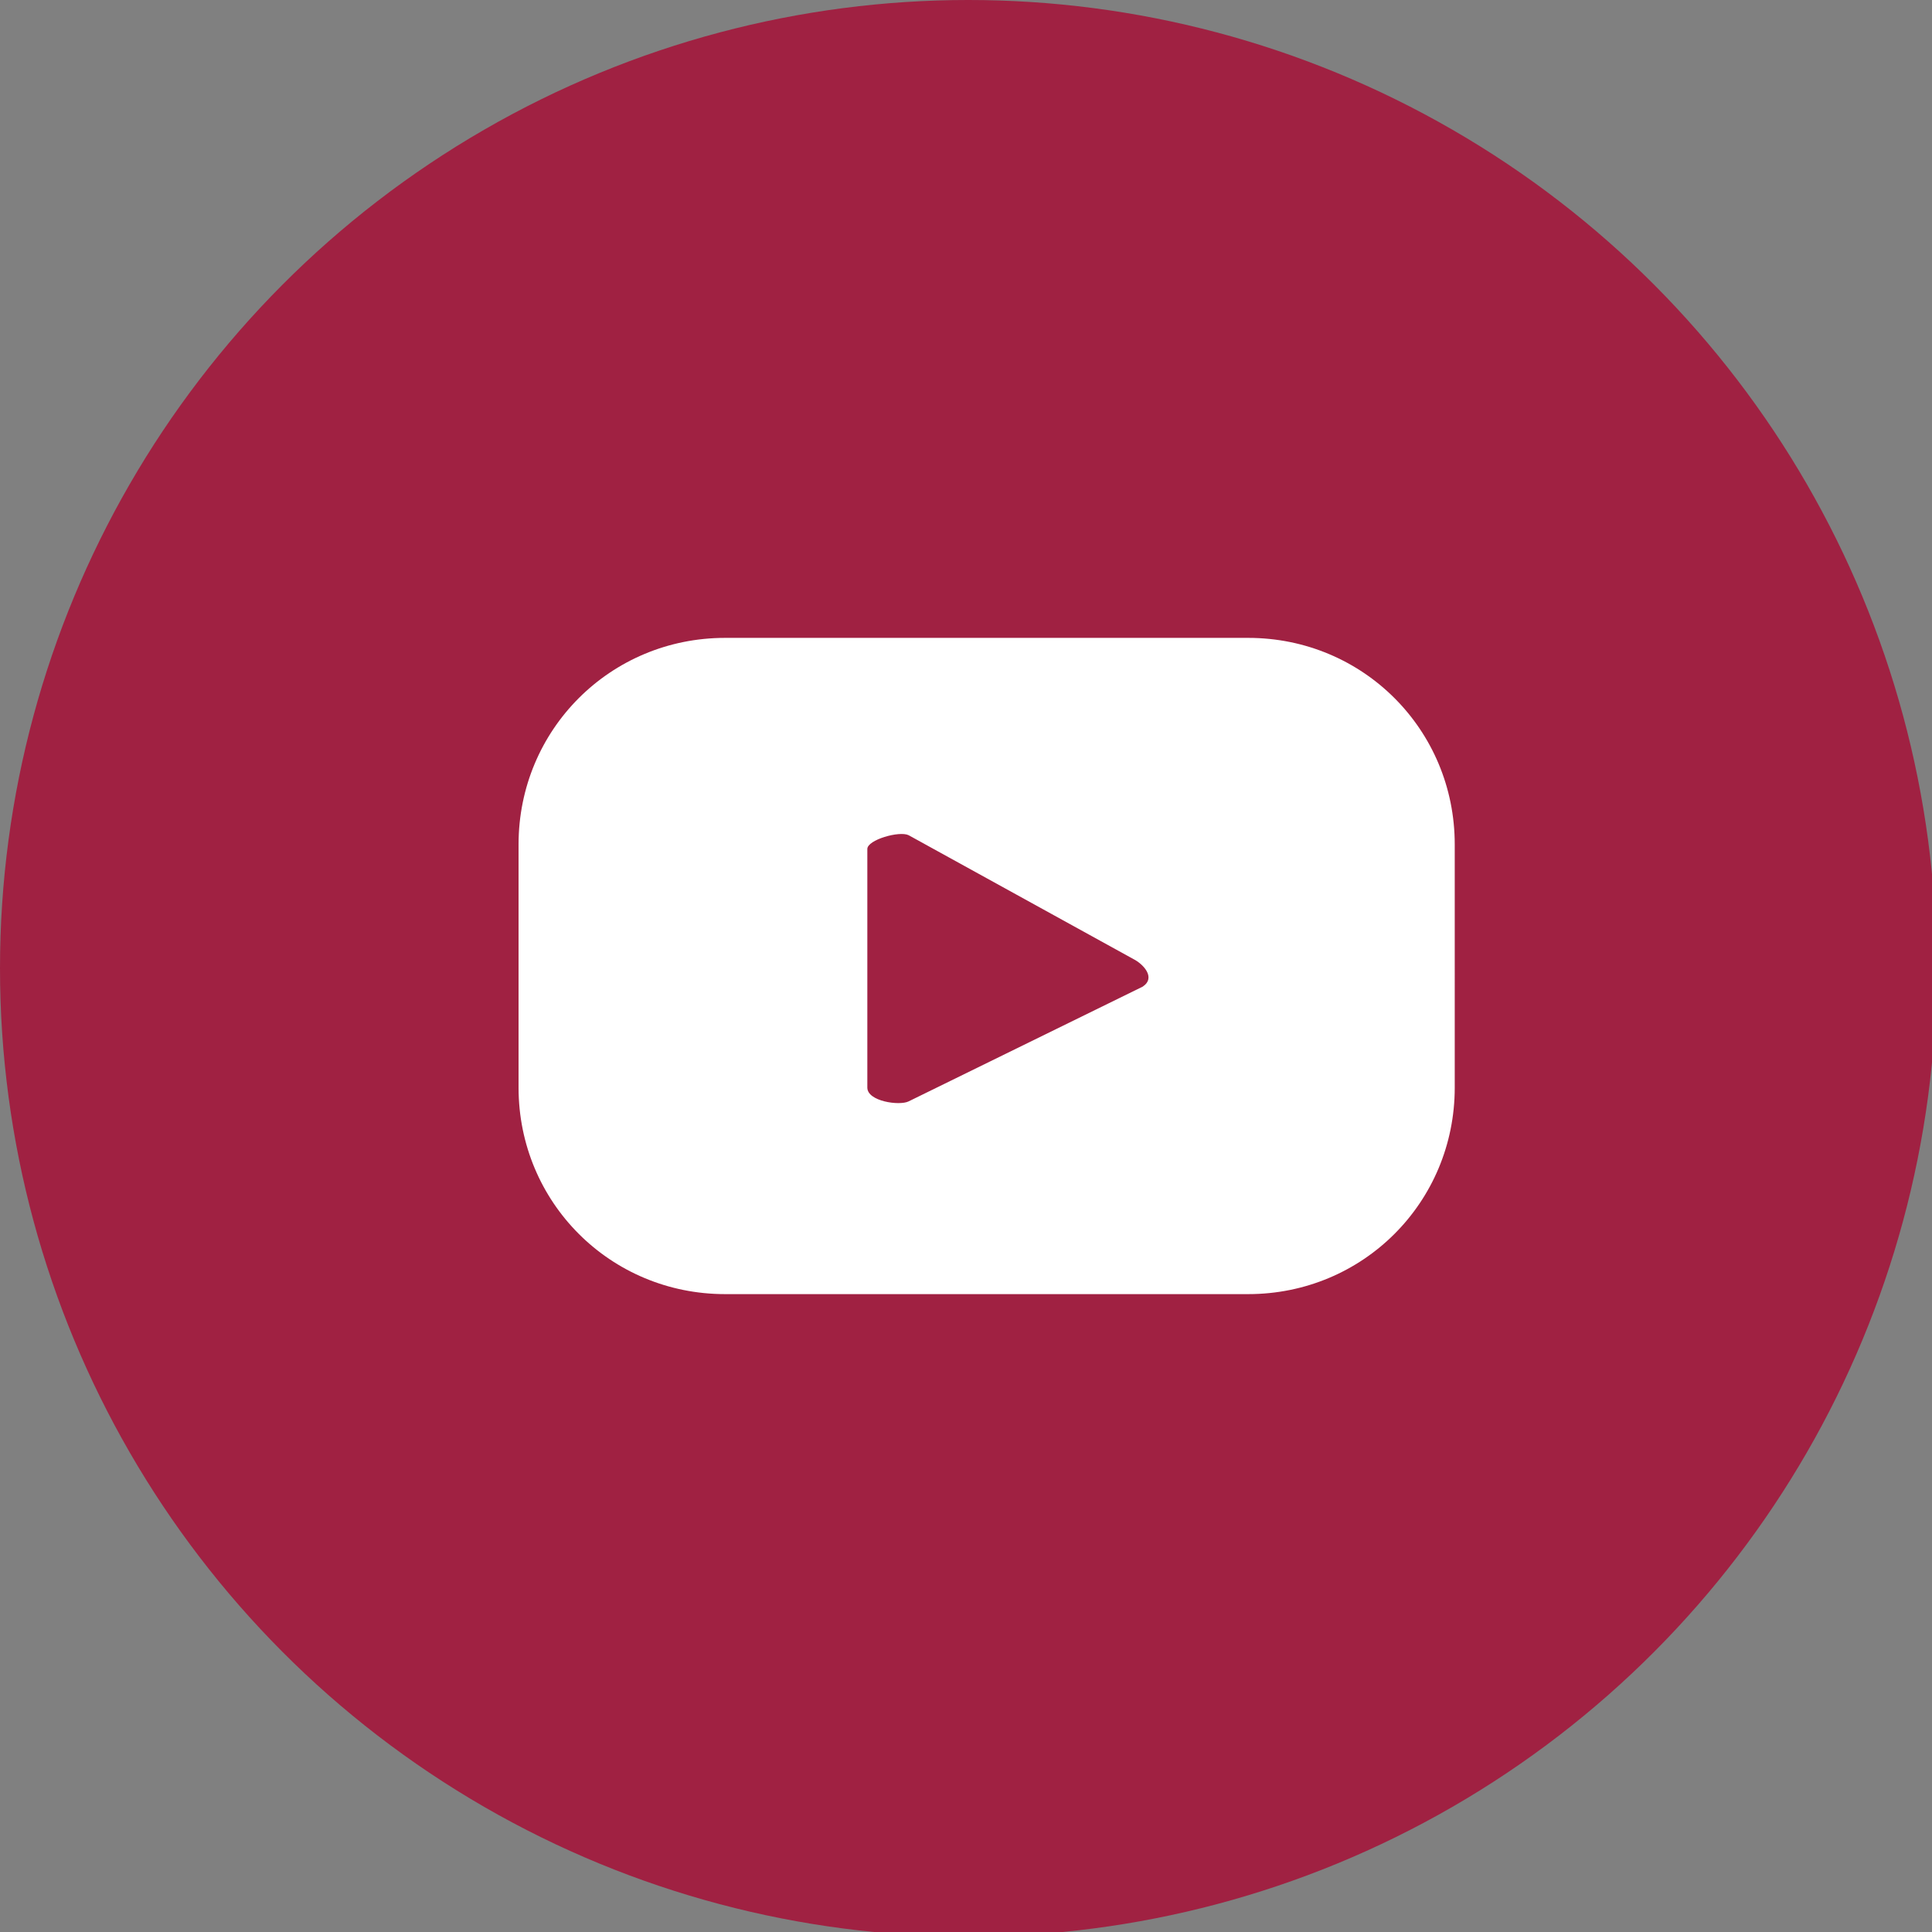 <?xml version="1.0" encoding="utf-8"?>
<!-- Generator: Adobe Illustrator 25.4.1, SVG Export Plug-In . SVG Version: 6.00 Build 0)  -->
<svg version="1.1" id="Capa_1" xmlns="http://www.w3.org/2000/svg" xmlns:xlink="http://www.w3.org/1999/xlink" x="0px" y="0px"
	 viewBox="0 0 42.1 42.1" style="enable-background:new 0 0 42.1 42.1;" xml:space="preserve">
<rect x="0" y="0" width="42.1" height="42.1" fill="#808080" stroke="none"/>
<style type="text/css">
	.st0{fill:#A02142;}
	.st1{fill:#FFFFFF;}
</style>
<circle class="st0" cx="21.1" cy="21.1" r="21.1"/>
<path class="st1" d="M31.7,18.4c0-2.5-2-4.5-4.5-4.5H15.8c-2.5,0-4.5,2-4.5,4.5v5.3c0,2.5,2,4.5,4.5,4.5h11.4c2.5,0,4.5-2,4.5-4.5
	V18.4z M24.9,21.5L19.8,24c-0.2,0.1-0.9,0-0.9-0.3v-5.2c0-0.2,0.7-0.4,0.9-0.3l4.9,2.7C24.9,21,25.2,21.3,24.9,21.5z"/>
</svg>
